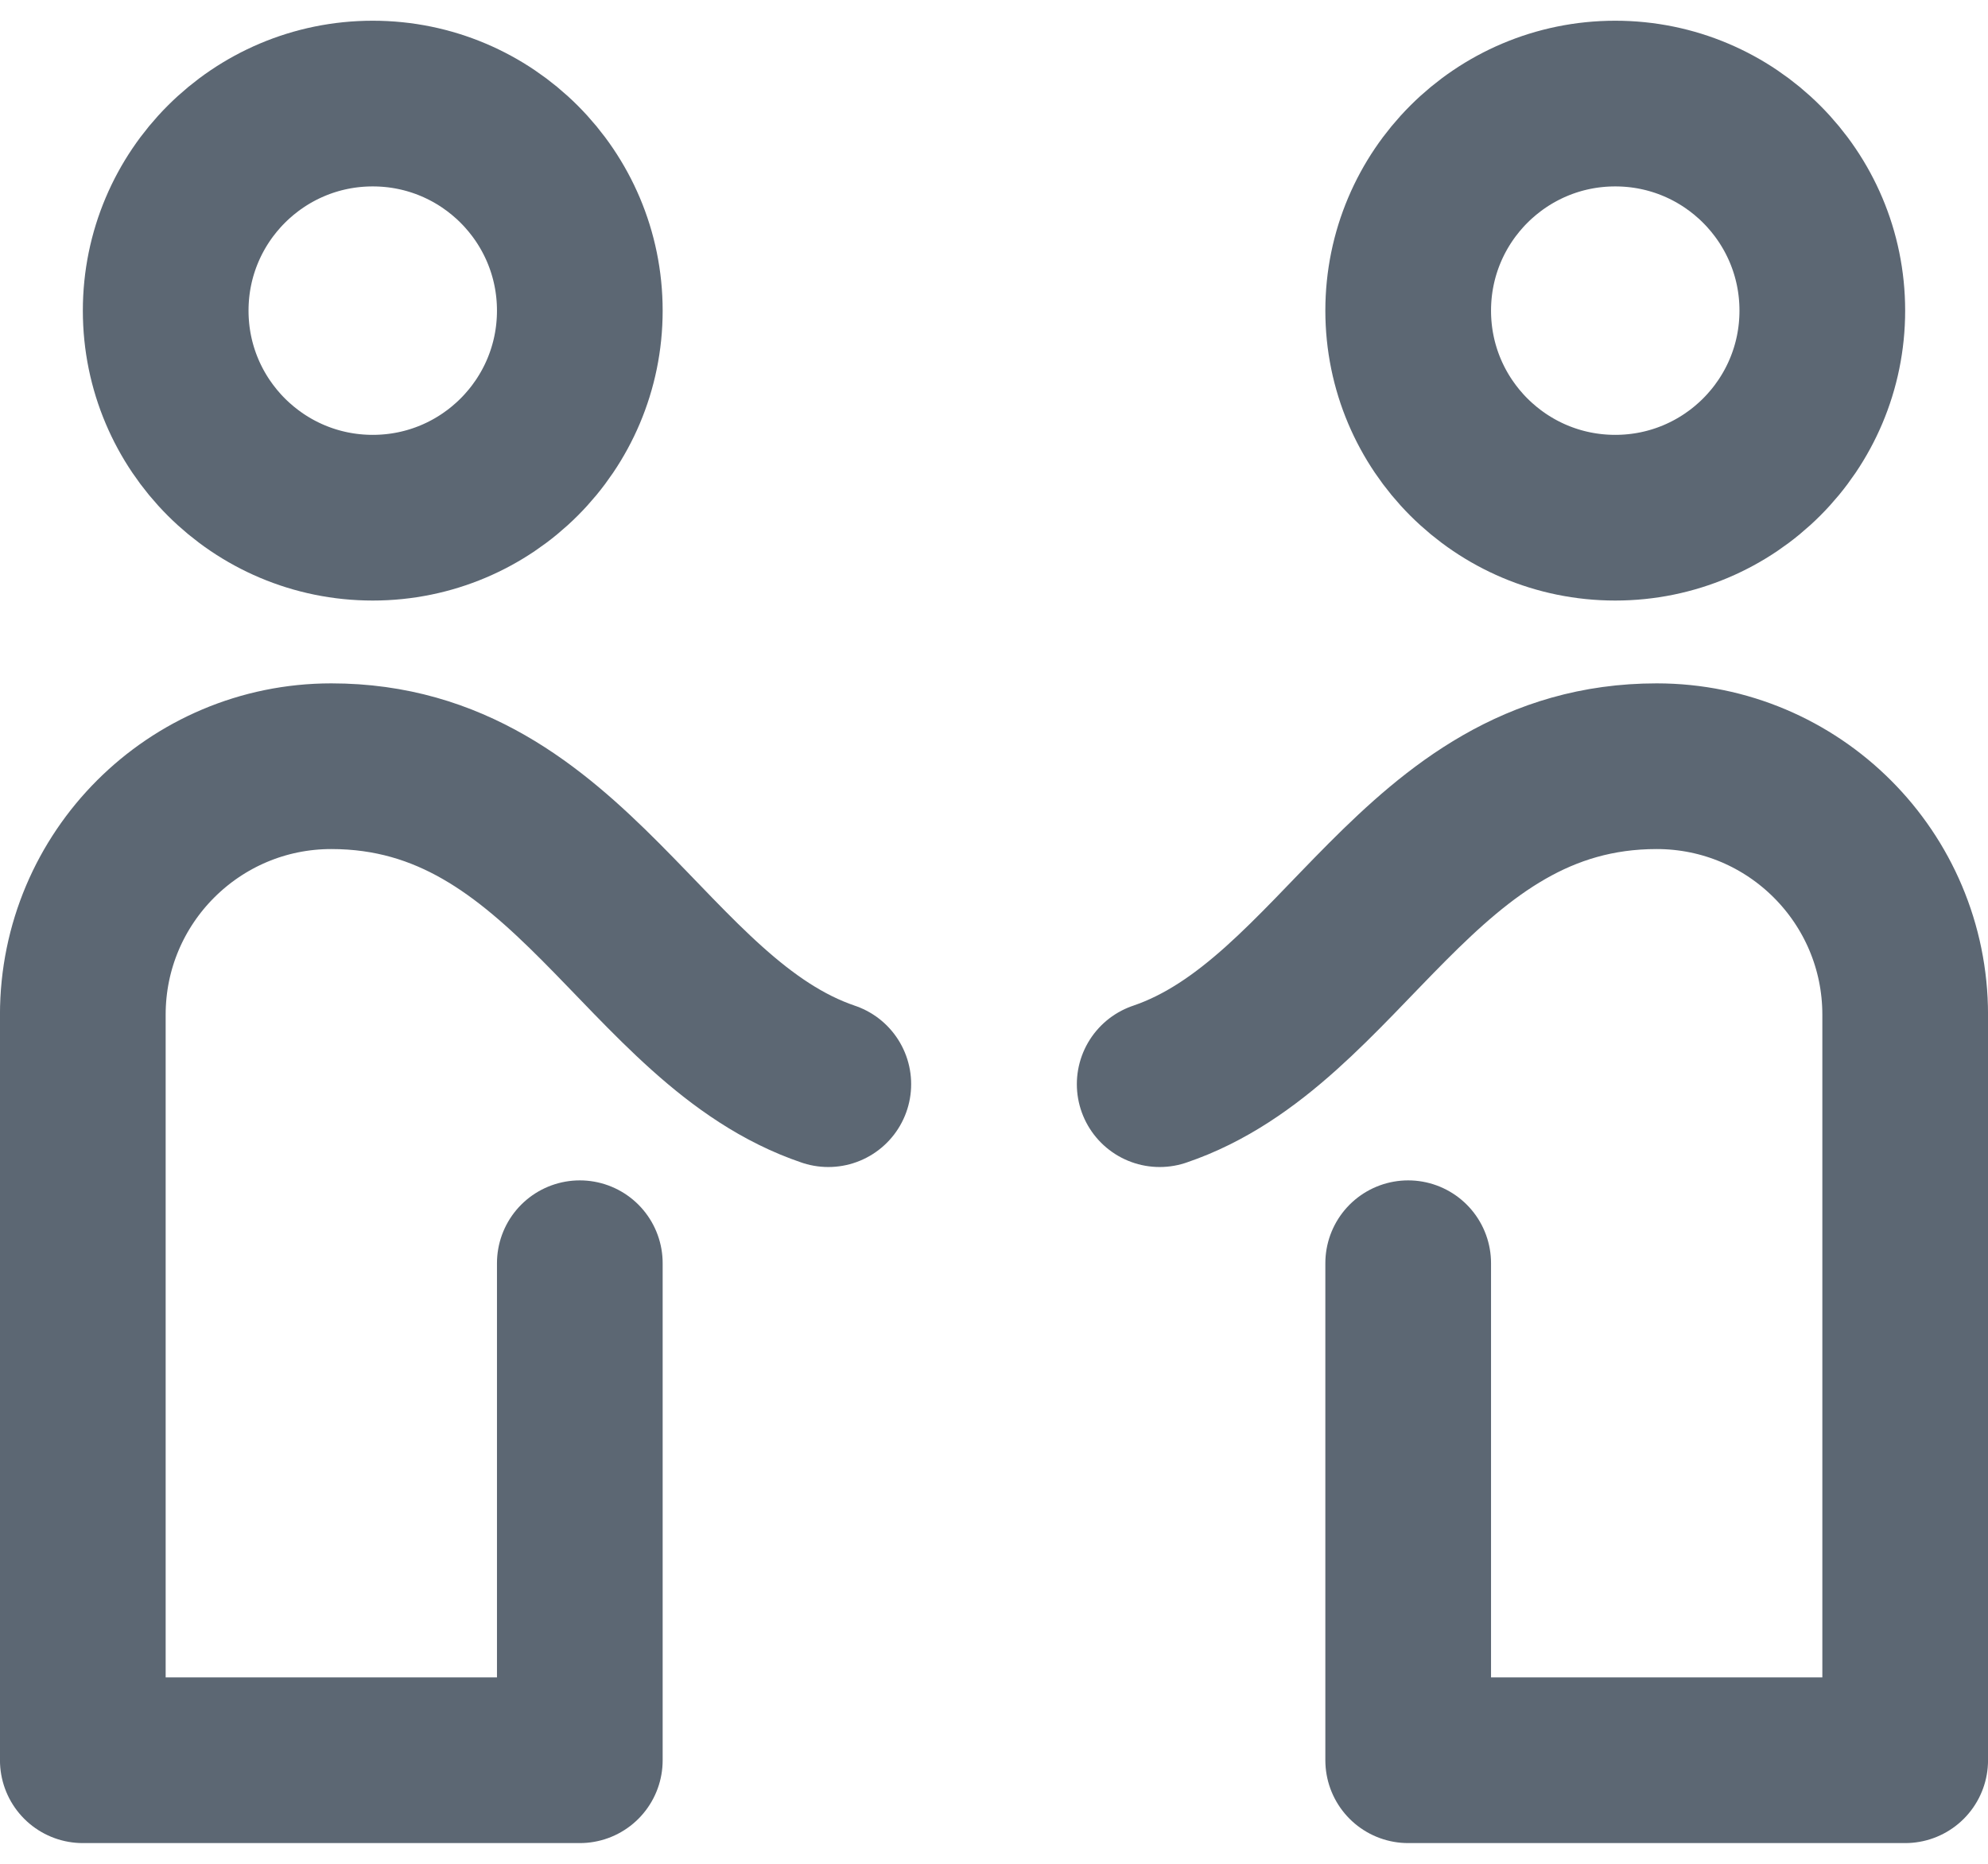 <?xml version="1.0" encoding="UTF-8"?>
<svg width="32px" height="30px" viewBox="0 0 32 30" version="1.1" xmlns="http://www.w3.org/2000/svg" xmlns:xlink="http://www.w3.org/1999/xlink">
    <!-- Generator: Sketch 52.5 (67469) - http://www.bohemiancoding.com/sketch -->
    <title>ic-meeting-32-black</title>
    <desc>Created with Sketch.</desc>
    <g id="Desktop-UI" stroke="none" stroke-width="1" fill="none" fill-rule="evenodd">
        <g id="Icons" transform="translate(-1060, -608)">
            <g id="Icons/Cooperation/Grey" transform="translate(1060, 607)">
                <rect id="Rectangle" x="0" y="0" width="32" height="32"></rect>
                <circle id="Oval" stroke="#5C6773" stroke-width="2.667" stroke-linecap="round" stroke-linejoin="round" cx="6" cy="6" r="3.333"></circle>
                <circle id="Oval" stroke="#5C6773" stroke-width="2.667" stroke-linecap="round" stroke-linejoin="round" cx="26" cy="6" r="3.333"></circle>
                <path d="M13.333,18.451 C10.384,17.451 9.177,13.333 5.333,13.333 C3.124,13.333 1.333,15.124 1.333,17.333 L1.333,29.333 L9.333,29.333 L9.333,21.333" id="Path" stroke="#5C6773" stroke-width="2.667" stroke-linecap="round" stroke-linejoin="round"></path>
                <path d="M18.667,18.451 C21.616,17.451 22.823,13.333 26.667,13.333 C28.876,13.333 30.667,15.124 30.667,17.333 L30.667,29.333 L22.667,29.333 L22.667,21.333" id="Path" stroke="#5C6773" stroke-width="2.667" stroke-linecap="round" stroke-linejoin="round"></path>
            </g>
        </g>
    </g>
</svg>